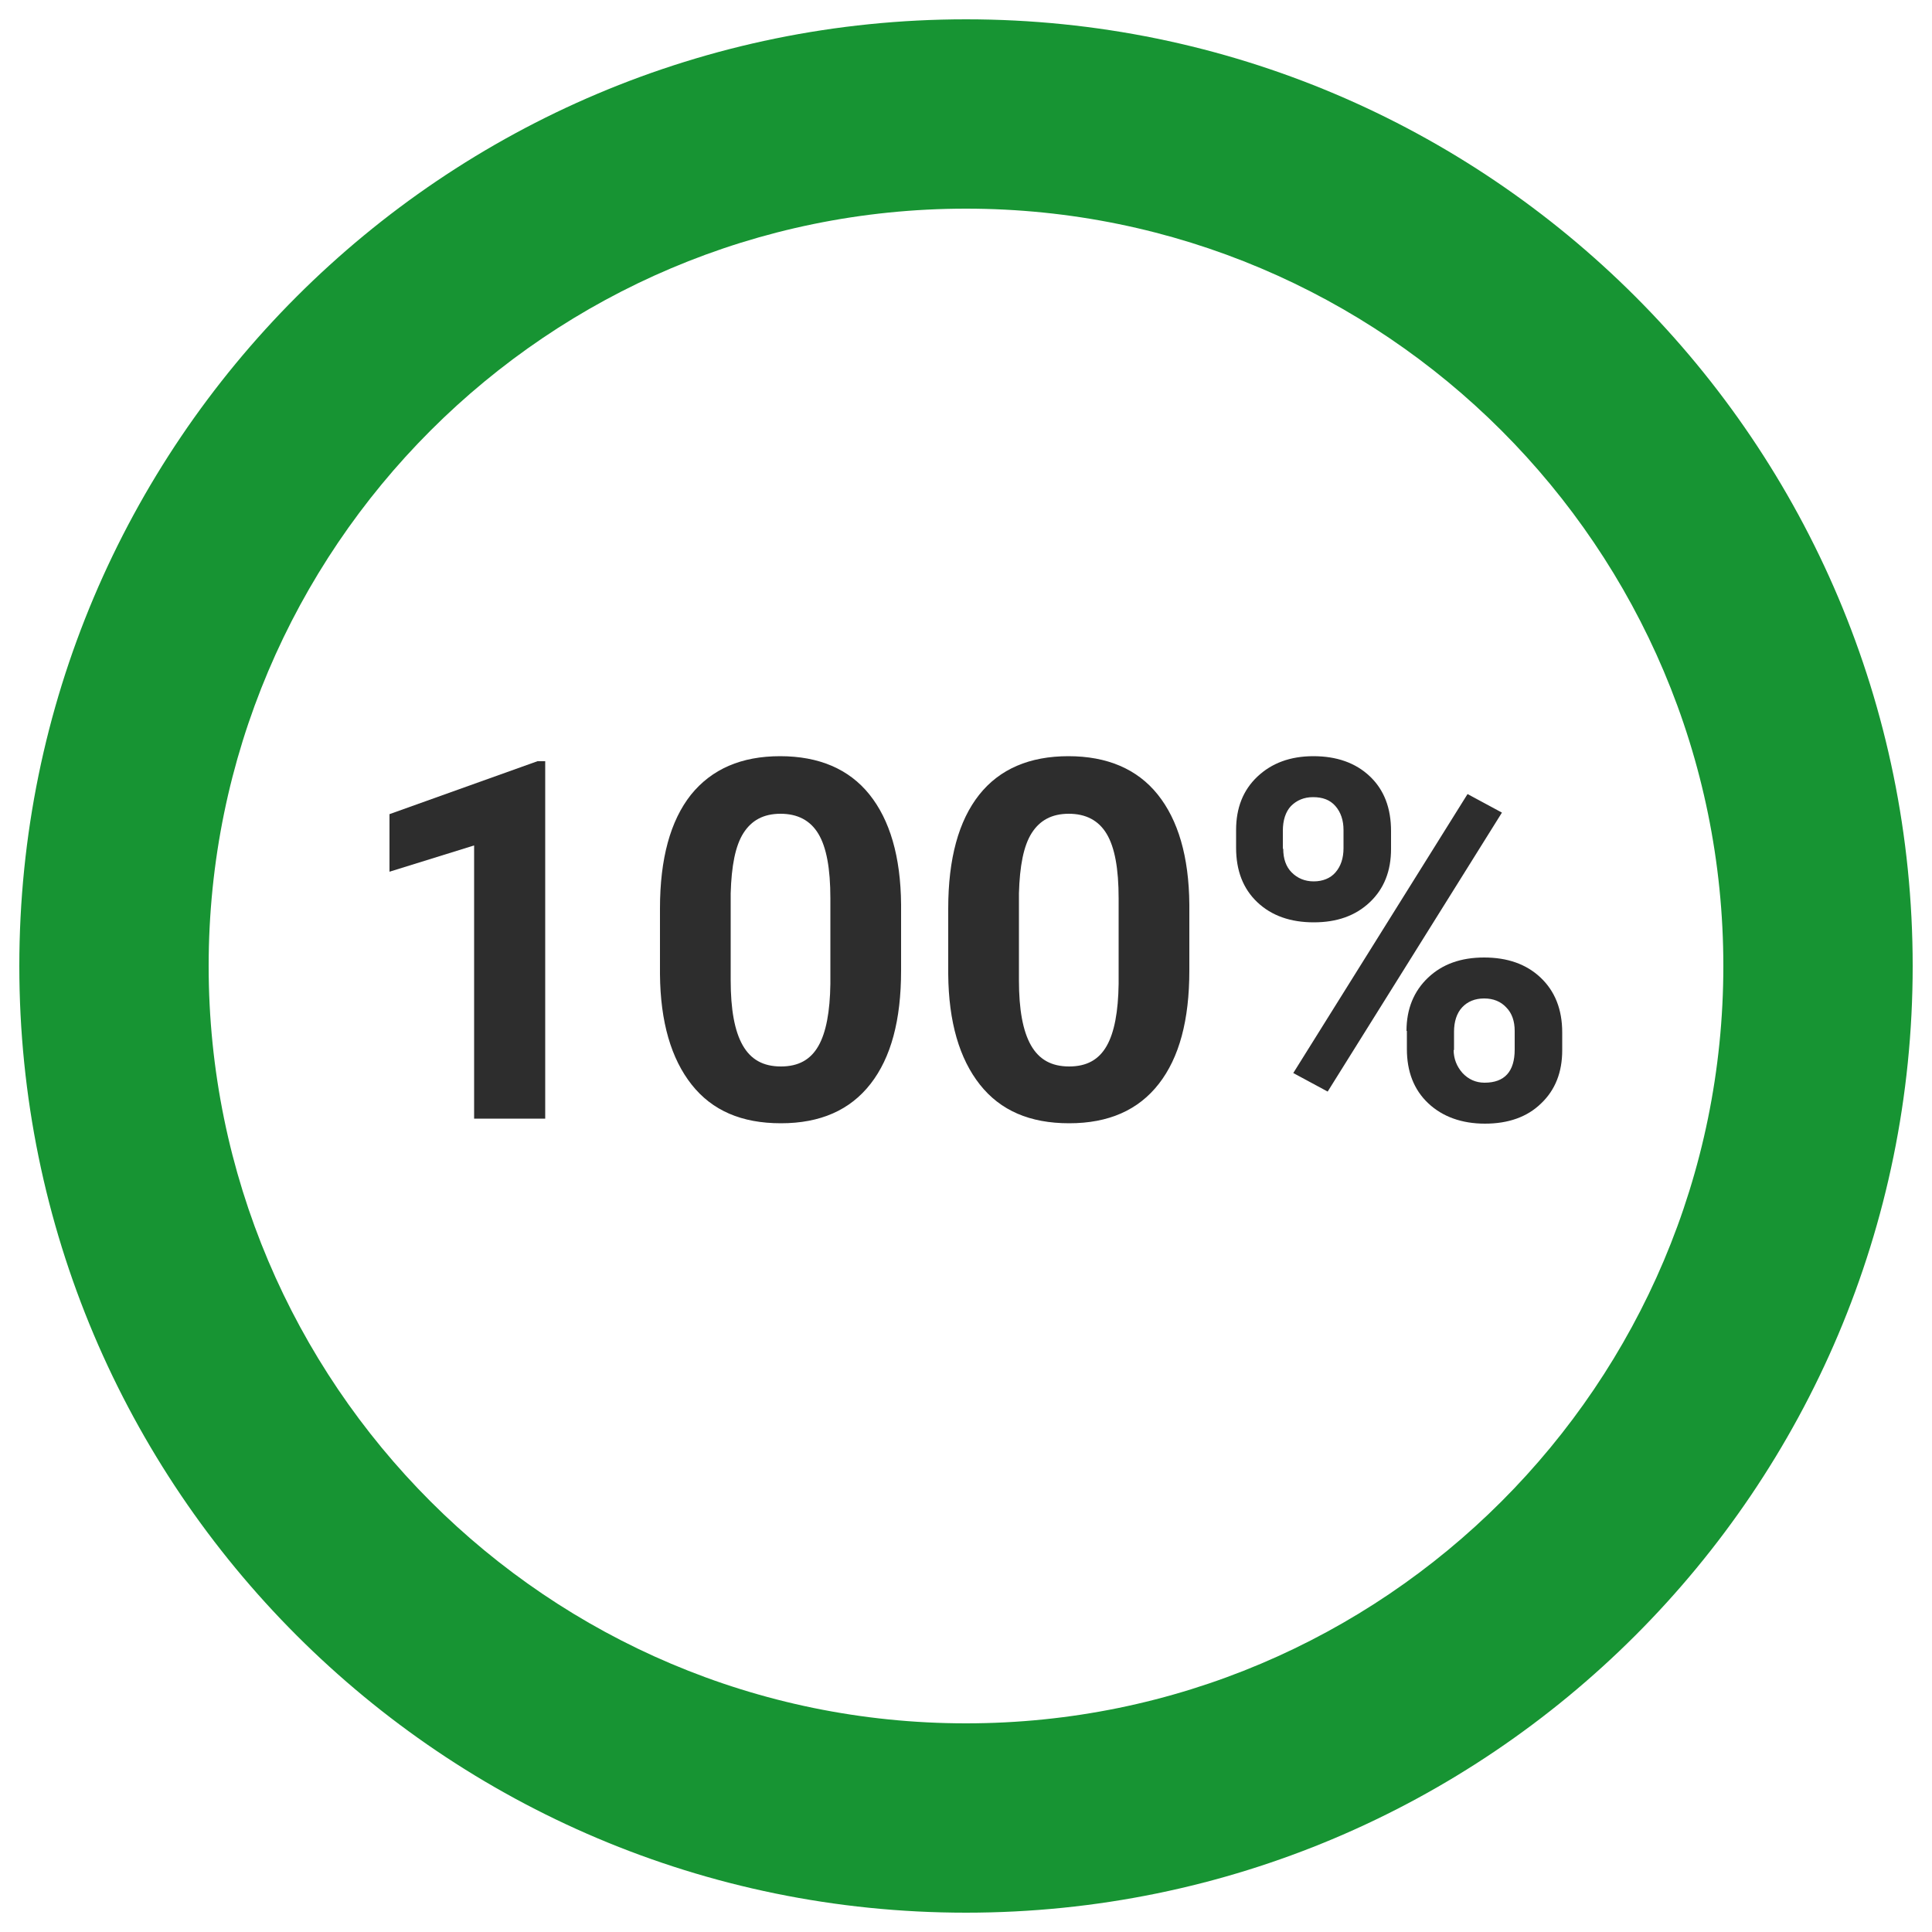 <?xml version="1.0" encoding="UTF-8"?>
<svg id="Layer_2" data-name="Layer 2" xmlns="http://www.w3.org/2000/svg" viewBox="0 0 50 50">
  <defs>
    <style>
      .cls-1 {
        fill: none;
      }

      .cls-2 {
        fill: #179433;
      }

      .cls-3 {
        fill: #2d2d2d;
      }
    </style>
  </defs>
  <path class="cls-2" d="M25,.5C11.47,.5,.5,11.47,.5,25s10.97,24.5,24.5,24.5,24.5-10.97,24.5-24.5S38.53,.5,25,.5Zm0,44.1c-10.82,0-19.6-8.78-19.6-19.6S14.18,5.4,25,5.4s19.6,8.78,19.6,19.6-8.78,19.6-19.6,19.6Z"/>
  <g>
    <path class="cls-1" d="M44.6,25c0-10.82-8.78-19.6-19.6-19.6V24.38l-11.96,16.13c3.31,2.56,7.45,4.1,11.96,4.1,10.82,0,19.6-8.78,19.6-19.6Z"/>
    <path class="cls-1" d="M25,0V.5c13.53,0,24.5,10.97,24.5,24.5s-10.97,24.5-24.5,24.5c-5.6,0-10.76-1.88-14.89-5.05l-4.11,5.55H50V0H25Z"/>
  </g>
  <g>
    <path class="cls-3" d="M14.1,28.95h-1.83v-7.07l-2.19,.68v-1.49l3.83-1.37h.2v9.25Z"/>
    <path class="cls-3" d="M23.32,25.12c0,1.28-.26,2.25-.79,2.93-.53,.68-1.3,1.02-2.32,1.02s-1.78-.33-2.31-1c-.53-.67-.81-1.62-.82-2.86v-1.7c0-1.29,.27-2.27,.8-2.94,.54-.67,1.31-1,2.31-1s1.78,.33,2.31,.99c.53,.66,.81,1.61,.82,2.85v1.7Zm-1.83-1.87c0-.77-.1-1.32-.31-1.67-.21-.35-.54-.52-.98-.52s-.75,.17-.96,.5c-.21,.33-.31,.85-.33,1.56v2.25c0,.75,.1,1.31,.31,1.68,.21,.37,.53,.55,.99,.55s.77-.18,.97-.53c.2-.35,.3-.89,.31-1.61v-2.2Z"/>
    <path class="cls-3" d="M30.78,25.12c0,1.28-.26,2.25-.79,2.93s-1.3,1.02-2.32,1.02-1.78-.33-2.31-1c-.53-.67-.81-1.62-.82-2.86v-1.7c0-1.29,.27-2.27,.8-2.94s1.31-1,2.31-1,1.78,.33,2.31,.99c.53,.66,.81,1.61,.82,2.85v1.7Zm-1.83-1.87c0-.77-.1-1.32-.31-1.67-.21-.35-.54-.52-.98-.52s-.75,.17-.96,.5-.31,.85-.33,1.56v2.25c0,.75,.1,1.31,.31,1.68,.21,.37,.53,.55,.99,.55s.77-.18,.97-.53c.2-.35,.3-.89,.31-1.61v-2.2Z"/>
    <path class="cls-3" d="M31.99,21.48c0-.57,.18-1.03,.55-1.38,.37-.35,.85-.53,1.45-.53s1.09,.17,1.46,.52c.37,.35,.55,.82,.55,1.42v.46c0,.57-.18,1.03-.55,1.38s-.85,.52-1.45,.52-1.09-.17-1.46-.52c-.37-.35-.55-.82-.55-1.41v-.45Zm1.22,.49c0,.25,.07,.46,.22,.61,.15,.15,.34,.23,.57,.23s.43-.08,.56-.23c.14-.16,.21-.37,.21-.63v-.47c0-.25-.07-.46-.21-.62-.14-.16-.33-.23-.58-.23-.23,0-.42,.08-.57,.23-.14,.15-.21,.37-.21,.64v.46Zm1.15,6.28l-.89-.48,4.51-7.22,.89,.48-4.51,7.22Zm2.04-1.57c0-.57,.19-1.03,.56-1.38,.37-.35,.85-.52,1.45-.52s1.09,.17,1.46,.52c.37,.35,.56,.82,.56,1.42v.46c0,.57-.18,1.03-.55,1.38-.36,.35-.85,.52-1.45,.52s-1.1-.18-1.47-.53c-.37-.35-.55-.82-.55-1.4v-.47Zm1.22,.49c0,.23,.08,.43,.23,.6,.15,.16,.34,.25,.57,.25,.52,0,.78-.29,.78-.86v-.48c0-.25-.07-.46-.22-.61-.14-.15-.33-.23-.57-.23s-.43,.08-.57,.23c-.14,.15-.21,.37-.21,.63v.48Z"/>
  </g>
</svg>